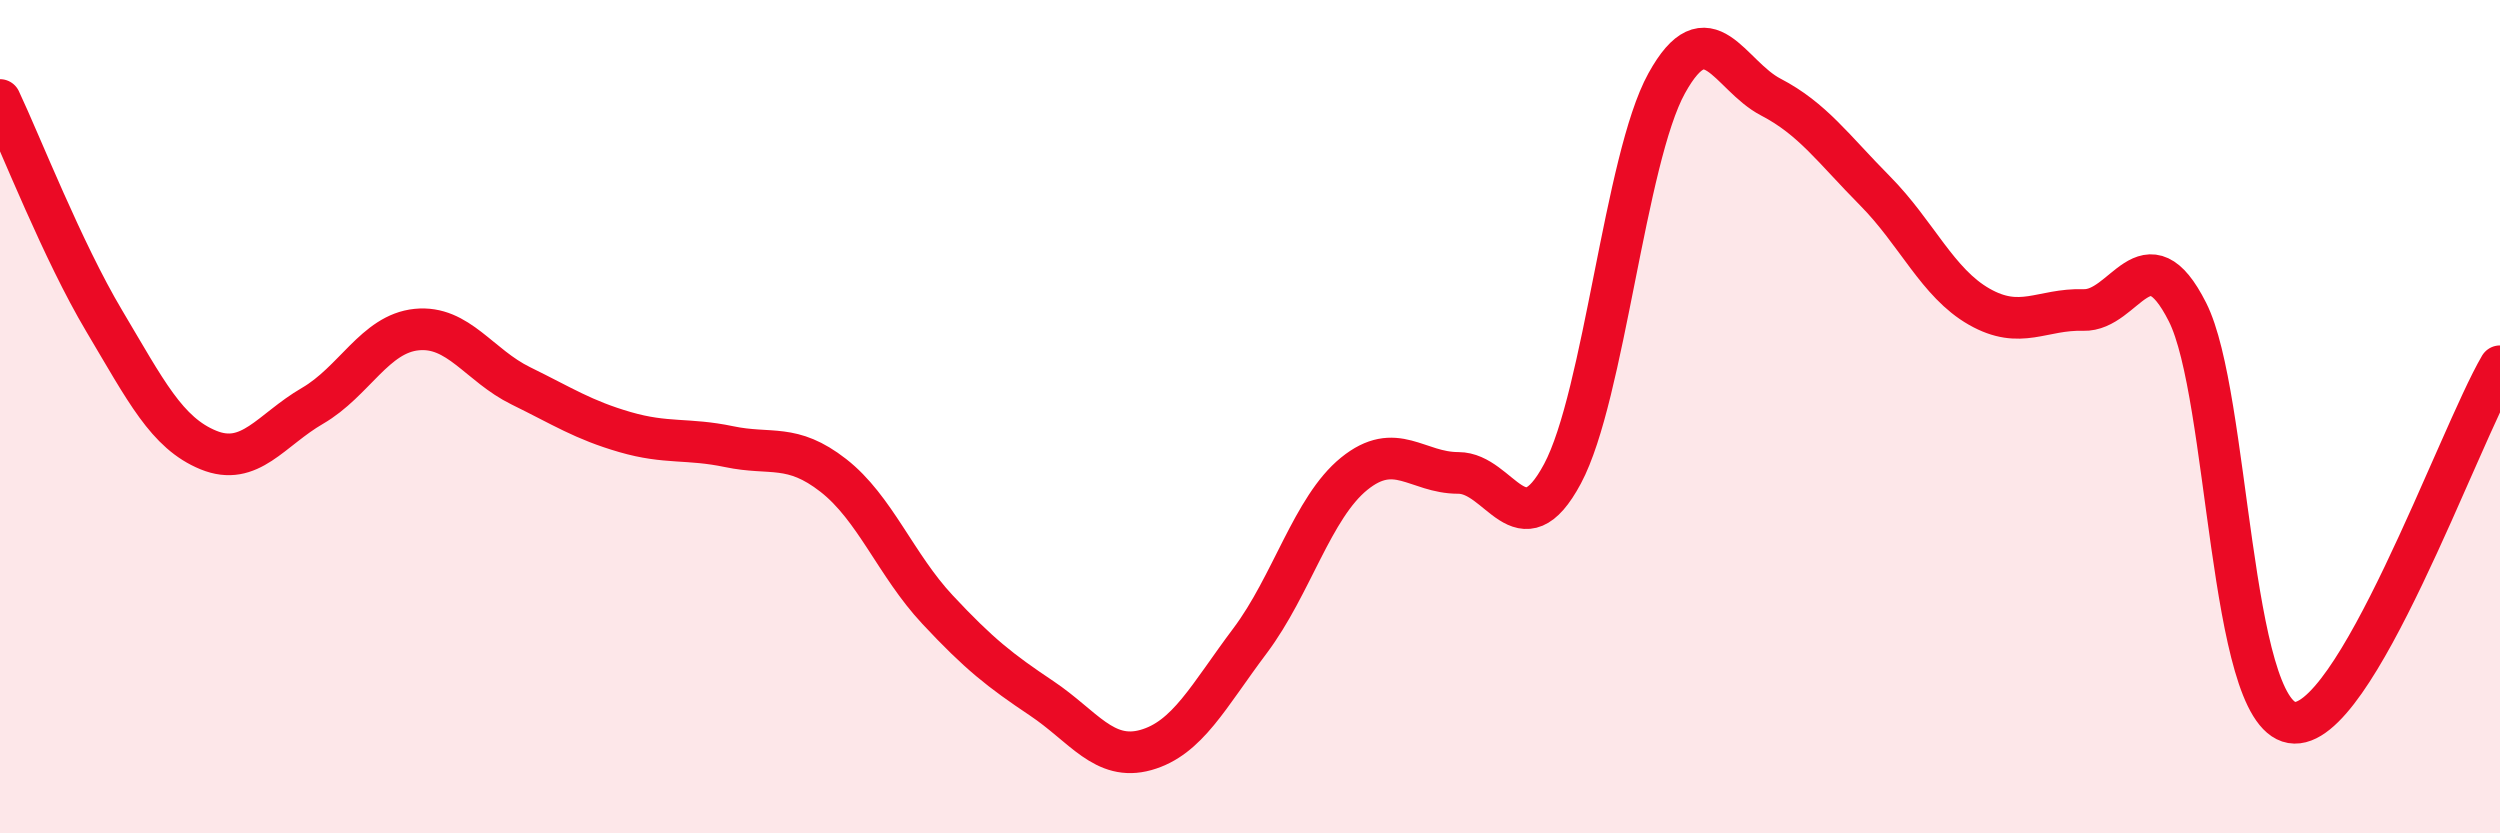 
    <svg width="60" height="20" viewBox="0 0 60 20" xmlns="http://www.w3.org/2000/svg">
      <path
        d="M 0,2.4 C 0.5,3.46 1.5,6.02 2.5,7.7 C 3.5,9.38 4,10.39 5,10.8 C 6,11.21 6.5,10.32 7.5,9.74 C 8.5,9.16 9,8.01 10,7.91 C 11,7.81 11.5,8.77 12.5,9.26 C 13.5,9.75 14,10.08 15,10.37 C 16,10.66 16.5,10.51 17.5,10.72 C 18.5,10.93 19,10.63 20,11.41 C 21,12.19 21.5,13.56 22.5,14.63 C 23.5,15.7 24,16.09 25,16.76 C 26,17.43 26.5,18.28 27.5,18 C 28.5,17.72 29,16.71 30,15.38 C 31,14.05 31.5,12.18 32.5,11.37 C 33.5,10.56 34,11.35 35,11.35 C 36,11.35 36.5,13.24 37.5,11.37 C 38.5,9.5 39,3.81 40,2 C 41,0.19 41.5,1.81 42.5,2.33 C 43.5,2.85 44,3.57 45,4.58 C 46,5.59 46.5,6.79 47.5,7.36 C 48.5,7.93 49,7.41 50,7.44 C 51,7.47 51.5,5.51 52.5,7.49 C 53.5,9.47 53.5,17.08 55,17.34 C 56.5,17.6 59,10.5 60,8.79L60 20L0 20Z"
        fill="#EB0A25"
        opacity="0.1"
        stroke-linecap="round"
        stroke-linejoin="round"
      />
      <path
        d="M 0,2.4 C 0.5,3.46 1.5,6.02 2.5,7.7 C 3.5,9.38 4,10.39 5,10.8 C 6,11.21 6.5,10.32 7.5,9.74 C 8.5,9.16 9,8.01 10,7.91 C 11,7.81 11.5,8.77 12.5,9.26 C 13.5,9.75 14,10.08 15,10.37 C 16,10.66 16.5,10.51 17.5,10.72 C 18.5,10.93 19,10.63 20,11.41 C 21,12.19 21.5,13.56 22.5,14.63 C 23.5,15.7 24,16.09 25,16.76 C 26,17.43 26.5,18.28 27.5,18 C 28.5,17.72 29,16.71 30,15.38 C 31,14.05 31.5,12.18 32.5,11.37 C 33.5,10.56 34,11.35 35,11.35 C 36,11.35 36.5,13.24 37.5,11.37 C 38.5,9.5 39,3.81 40,2 C 41,0.19 41.5,1.81 42.5,2.33 C 43.5,2.85 44,3.57 45,4.58 C 46,5.59 46.5,6.79 47.5,7.36 C 48.5,7.93 49,7.41 50,7.44 C 51,7.47 51.5,5.51 52.5,7.49 C 53.5,9.47 53.5,17.08 55,17.34 C 56.5,17.6 59,10.5 60,8.79"
        stroke="#EB0A25"
        stroke-width="1"
        fill="none"
        stroke-linecap="round"
        stroke-linejoin="round"
      />
    </svg>
  